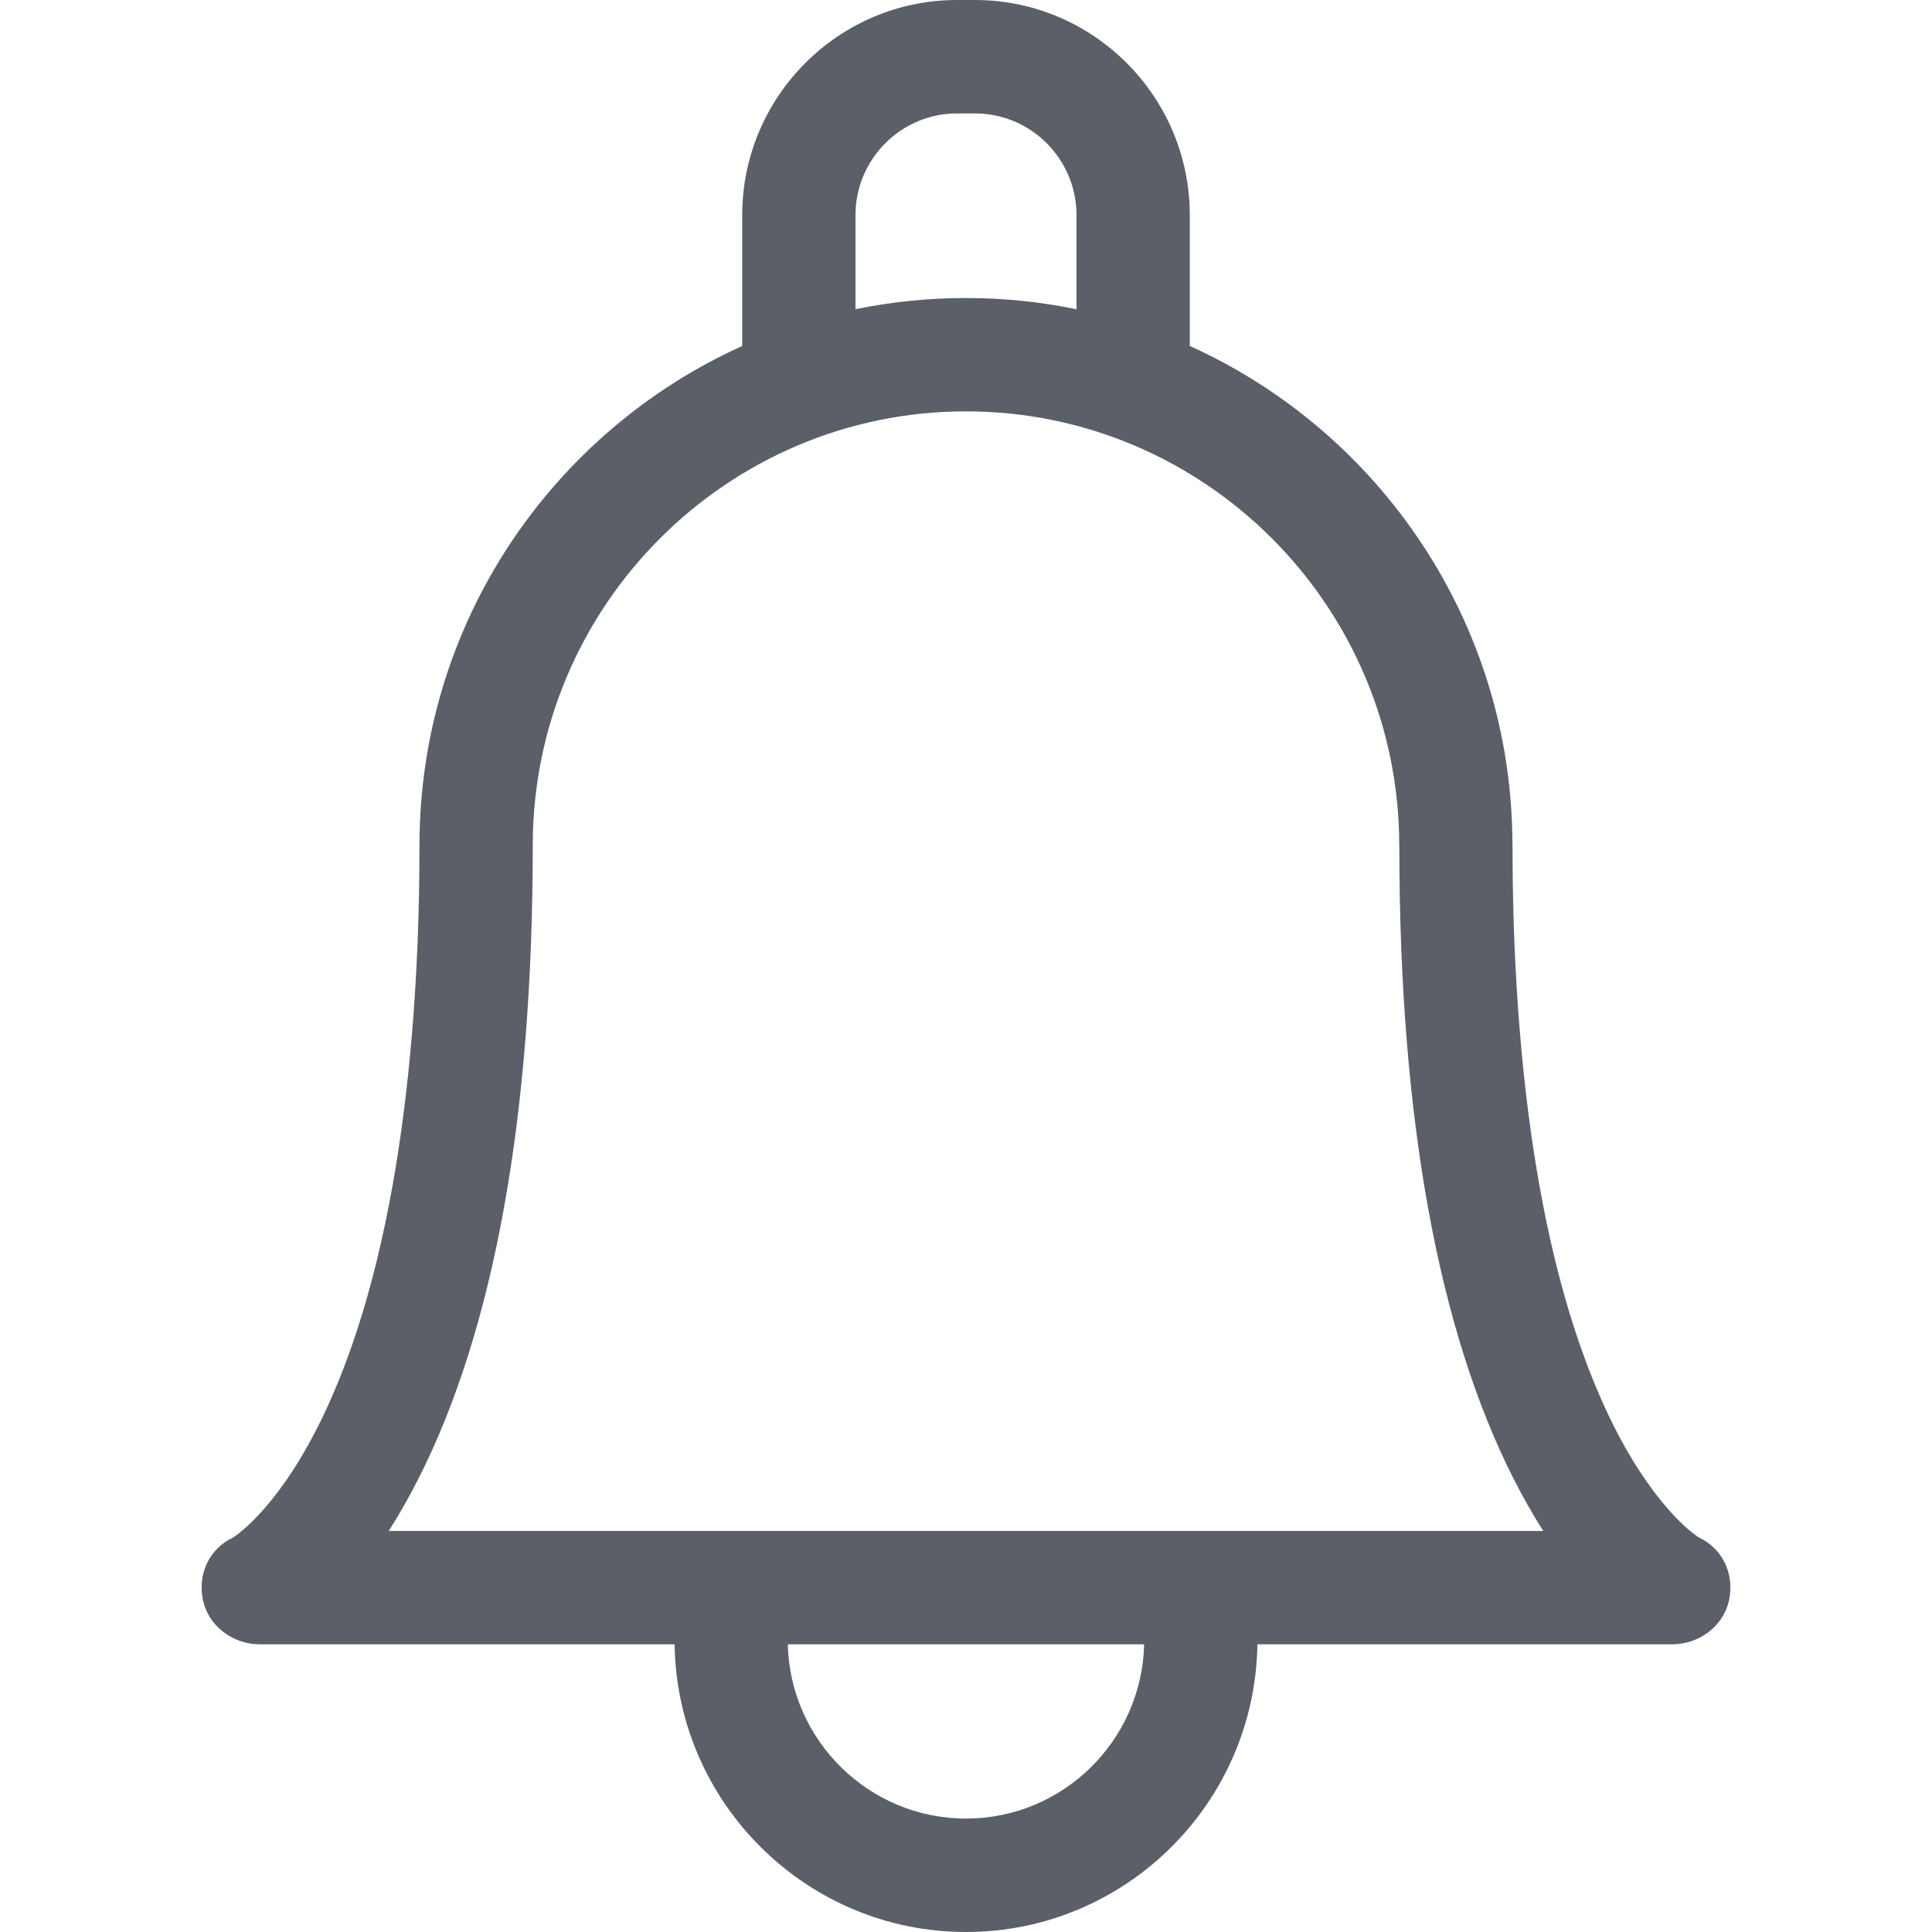 <svg width="24" height="24" viewBox="0 0 24 24" fill="none" xmlns="http://www.w3.org/2000/svg">
<g clip-path="url(#clip0_94_2387)">
<path d="M21.103 19.099C21.033 19.054 20.502 18.682 19.97 17.556C18.994 15.49 18.789 12.579 18.789 10.501C18.789 10.492 18.788 10.483 18.788 10.474C18.778 7.728 17.133 5.36 14.78 4.298V2.674C14.78 1.199 13.582 0 12.111 0H11.889C10.418 0 9.22 1.199 9.22 2.674V4.298C6.859 5.364 5.211 7.743 5.211 10.501C5.211 12.579 5.006 15.49 4.03 17.556C3.498 18.682 2.967 19.053 2.897 19.099C2.599 19.237 2.453 19.555 2.521 19.877C2.59 20.202 2.894 20.426 3.226 20.426H8.38C8.409 22.402 10.021 24 12 24C13.979 24 15.591 22.402 15.62 20.426H20.774C21.106 20.426 21.41 20.202 21.479 19.877C21.547 19.555 21.401 19.237 21.103 19.099ZM10.627 2.674C10.627 1.976 11.193 1.409 11.889 1.409H12.111C12.807 1.409 13.373 1.976 13.373 2.674V3.842C12.93 3.75 12.47 3.702 12 3.702C11.53 3.702 11.07 3.75 10.627 3.841V2.674H10.627ZM12 22.591C10.797 22.591 9.815 21.625 9.786 20.426H14.213C14.185 21.625 13.203 22.591 12 22.591ZM14.831 19.018C14.831 19.018 4.829 19.018 4.829 19.018C4.95 18.828 5.074 18.613 5.197 18.371C6.14 16.513 6.618 13.865 6.618 10.501C6.618 7.529 9.032 5.11 12 5.11C14.967 5.11 17.382 7.529 17.382 10.504C17.382 10.512 17.382 10.521 17.383 10.529C17.385 13.88 17.863 16.518 18.803 18.371C18.926 18.614 19.05 18.828 19.171 19.018H14.831Z" fill="#5A5F68"/>
</g>
<defs>
<clipPath id="clip0_94_2387">
<rect width="24" height="24" fill="white"/>
</clipPath>
</defs>
</svg>
